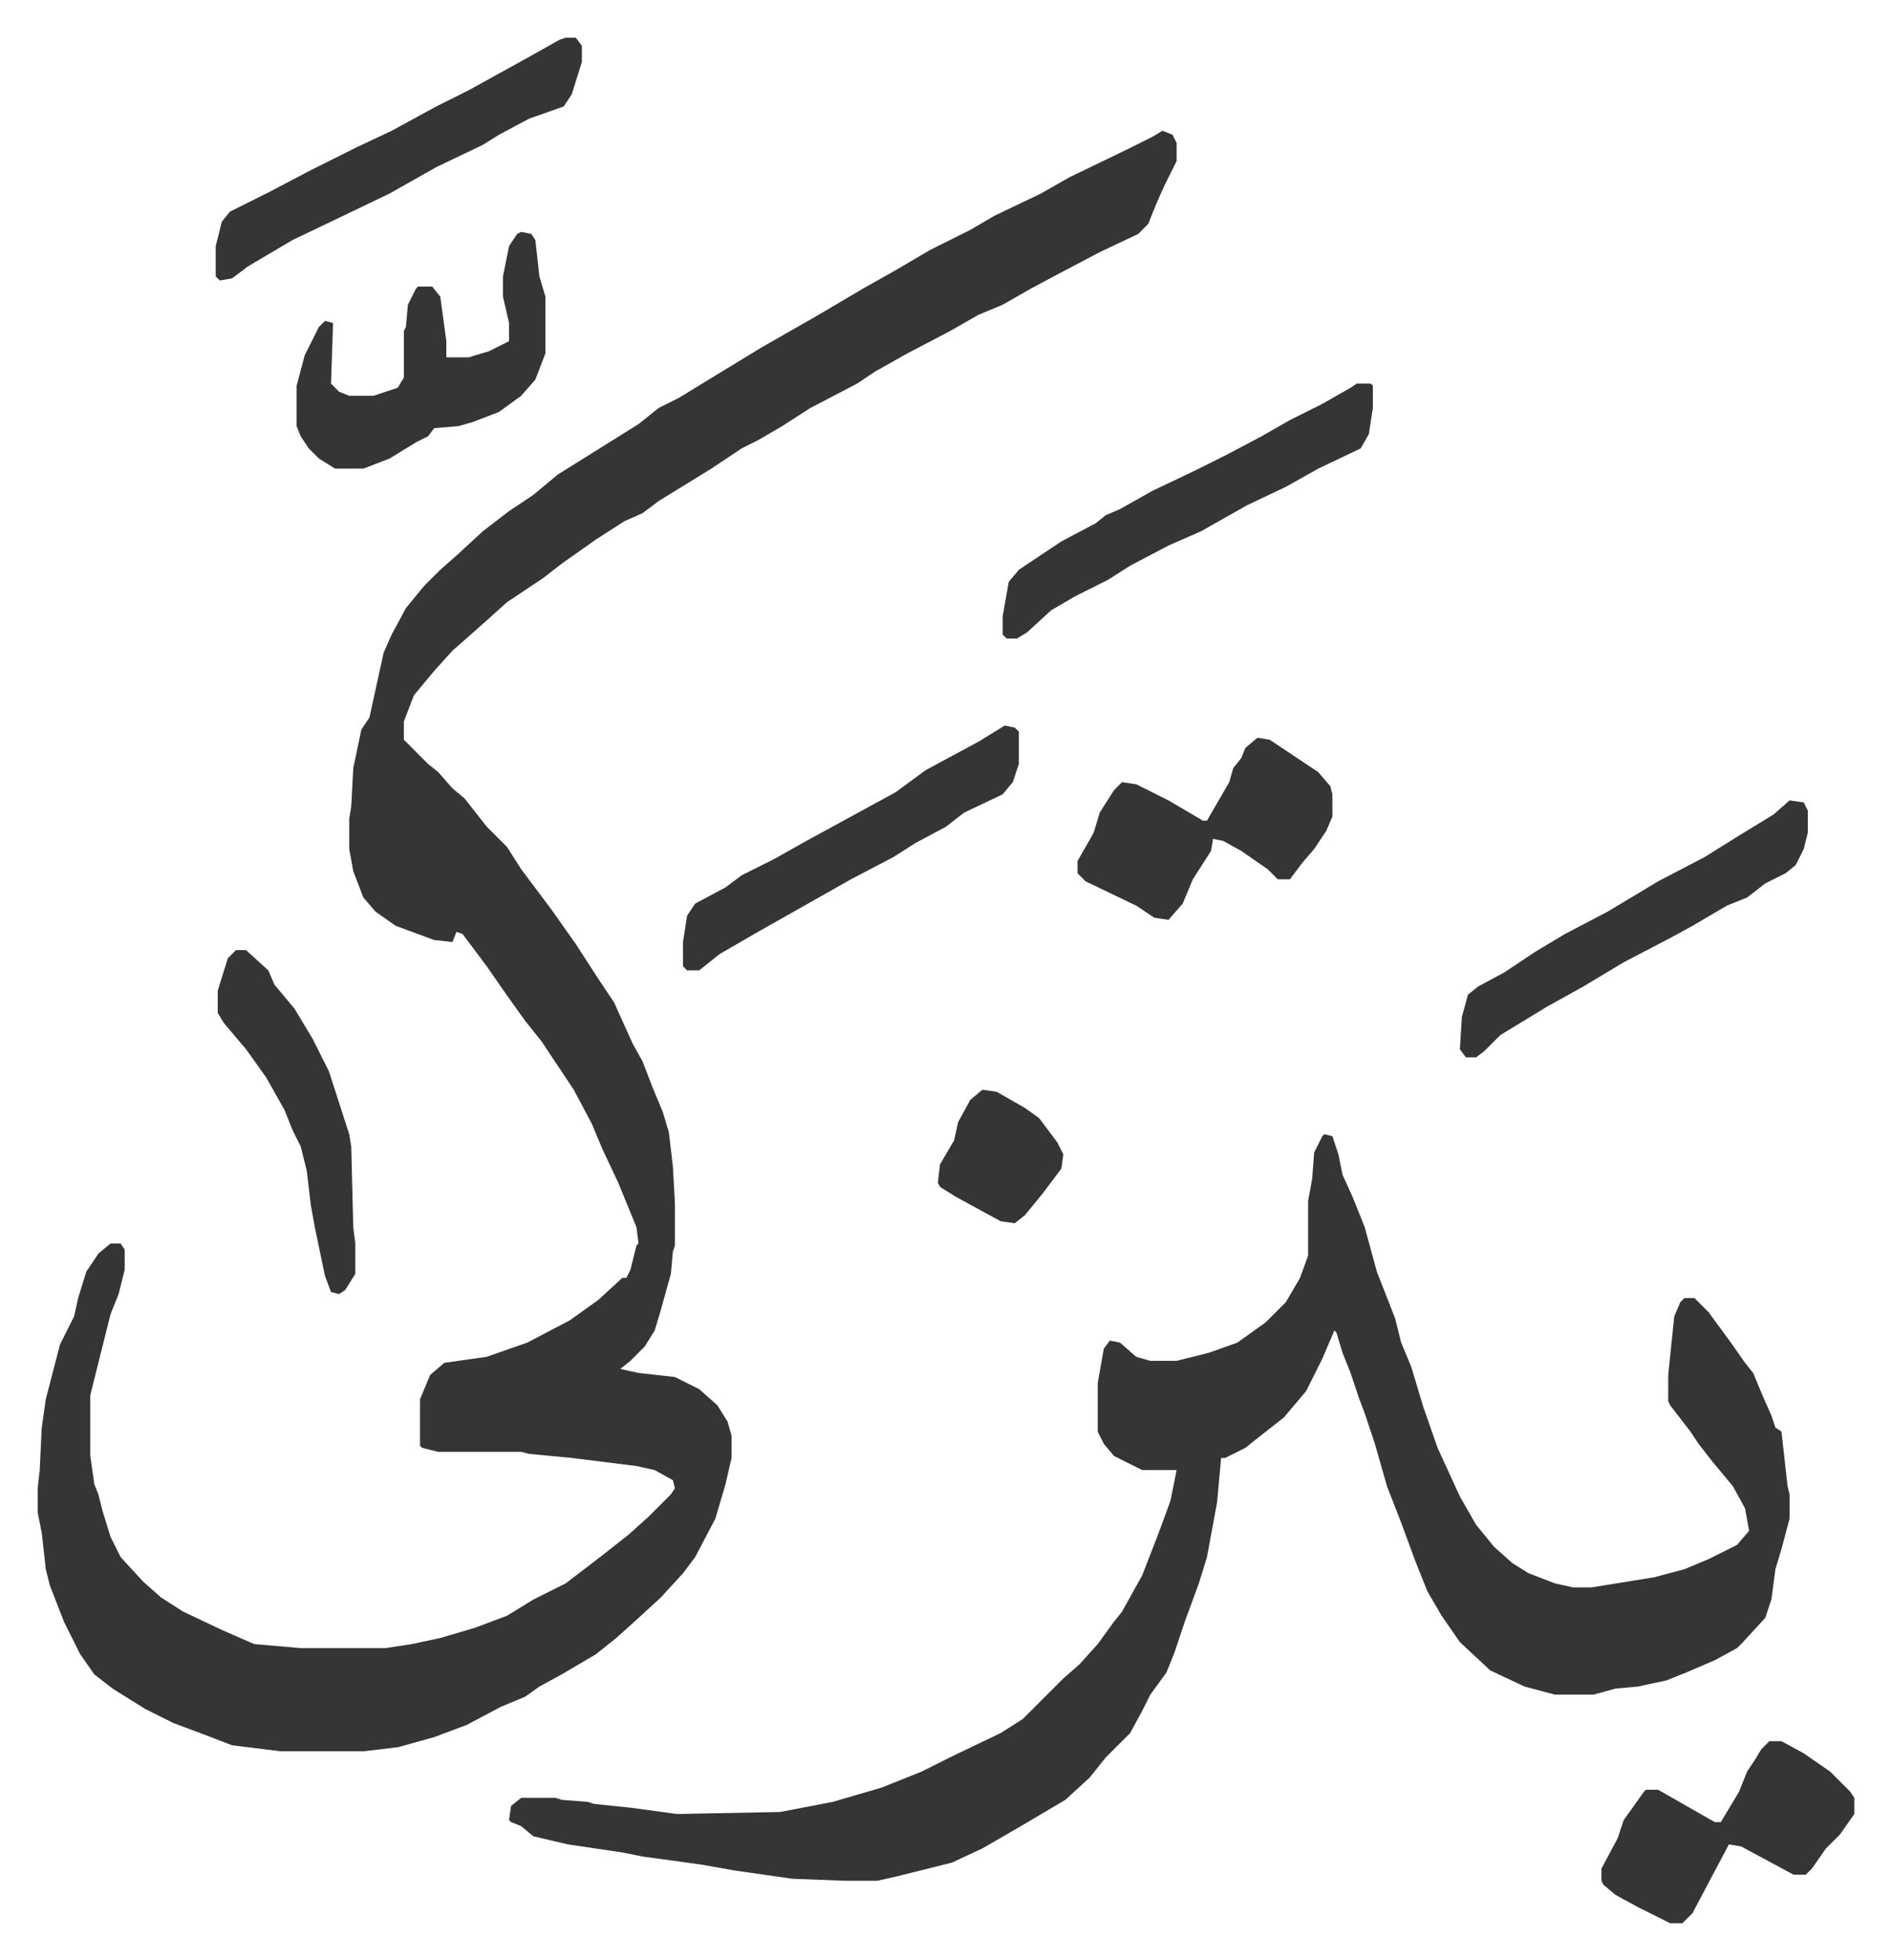 <svg xmlns="http://www.w3.org/2000/svg" role="img" viewBox="-18.63 141.37 934.76 968.76"><path fill="#353535" id="rule_normal" d="M556 206l5 2 2 4v9l-6 12-4 9-4 10-5 5-19 9-19 10-15 8-14 8-12 5-14 8-21 11-16 9-9 6-23 12-14 9-12 7-8 4-15 10-26 16-8 6-9 4-14 9-17 12-9 7-9 6-9 6-10 9-9 8-8 7-9 10-10 12-5 13v9l12 12 5 4 7 8 6 5 11 14 10 10 7 11 15 20 12 17 11 17 8 12 9 20 5 9 5 13 5 12 3 10 2 17 1 18v21l-1 3-1 11-5 18-3 10-5 8-7 7-5 4 9 2 18 2 12 6 9 8 5 8 2 7v11l-3 13-5 17-10 19-6 8-11 12-12 11-10 9-10 8-17 10-11 6-7 5-12 5-17 9-16 6-18 5-17 2h-41l-24-3-13-5-16-6-14-7-16-10-9-7-7-10-8-16-7-18-2-8-2-18-2-10v-12l1-9 1-21 2-14 7-27 7-14 2-9 4-13 6-9 6-5h5l2 3v10l-3 12-4 10-7 28-3 12v30l2 14 2 5 2 8 4 13 5 10 11 12 9 8 11 7 19 9 16 7 23 2h42l13-2 14-3 17-5 16-6 13-8 16-8 17-13 14-11 10-9 11-11 2-3-1-4-9-5-9-2-32-4-21-2-4-1h-41l-8-2-1-1v-23l5-12 7-6 21-3 20-7 21-11 14-10 12-11h2l2-4 3-12 1-1-1-8-9-22-8-17-5-12-9-17-16-24-8-10-10-14-9-13-12-16-3-1-2 5-9-1-19-7-10-7-6-7-5-13-2-11v-15l1-6 1-19 4-19 4-6 7-32 4-9 7-13 9-11 8-8 8-7 13-12 13-10 12-8 12-10 24-15 16-10 10-8 10-5 18-11 23-14 14-8 14-8 22-13 16-9 17-10 20-10 12-7 23-11 14-8 29-14 12-6zm80 496l4 1 3 9 2 10 5 11 6 15 6 22 9 23 3 12 5 12 6 20 7 20 11 24 8 14 9 11 9 8 8 5 13 5 9 2h9l31-5 15-4 12-5 14-7 6-7-2-11-6-11-10-12-7-9-4-6-10-13-1-2v-13l3-29 3-7 2-2h5l7 7 11 15 7 10 4 5 5 12 4 9 2 6 3 2 3 27 1 4v12l-4 15-3 10-2 15-3 9-11 12-3 3-11 6-7 3-7 3-10 4-14 3-11 1-11 3h-19l-15-4-17-8-15-14-9-13-7-12-6-15-7-19-7-18-6-21-5-15-3-8-4-12-4-10-3-10-1-1-6 14-8 16-11 13-14 11-5 4-10 5h-2l-2 22-5 27-4 13-7 19-5 15-4 10-8 11-4 8-6 11-12 12-8 10-12 11-22 13-19 11-15 7-16 4-12 3-9 2h-16l-26-1-28-4-17-3-29-4-10-2-27-4-17-4-6-5-5-2-1-1 1-7 5-4h17l3 1 13 1 3 1 19 2 22 3 51-1 26-5 24-7 20-8 16-8 23-11 11-7 5-5 15-15 8-7 9-10 8-11 4-5 10-18 7-18 3-8 4-11 3-15h-17l-14-7-5-6-3-6v-24l3-17 3-4 5 1 8 7 7 2h13l16-4 14-5 14-10 10-10 7-12 4-11v-27l2-11 1-13 4-8zM239 256l5 1 2 3 2 18 3 10v28l-5 13-7 8-11 8-13 5-7 2-12 1-3 4-6 3-13 8-13 5h-14l-8-5-5-5-4-6-2-5v-20l4-15 7-14 3-3 4 1-1 30 4 4 5 2h12l12-4 3-5v-23l1-2 1-11 4-8 1-1h7l4 5 3 22v8h11l10-3 10-5v-9l-3-13v-10l3-15 4-6z"/><path fill="#353535" id="rule_normal" d="M603 506l6 1 24 16 6 7 1 4v11l-3 7-6 9-6 7-6 8h-6l-5-5-13-9-9-5-5-1-1 6-9 14-5 12-7 8-7-1-9-6-25-12-4-4v-6l8-14 3-10 7-11 4-4 7 1 16 8 17 10h2l11-19 2-7 4-5 2-5zm49-175h7l1 1v11l-2 13-4 7-21 10-16 9-19 9-23 13-16 7-19 10-11 7-16 8-12 7-12 11-5 3h-5l-2-2v-9l3-17 5-6 6-4 15-10 17-9 5-4 7-3 16-9 21-10 16-8 17-9 14-8 16-8 14-8zm204 671h6l11 6 13 9 10 10 2 3v8l-7 10-7 7-7 10-3 3h-6l-26-14-6-1-9 17-9 17-5 5h-6l-16-8-11-6-6-5-1-2v-6l8-15 3-9 10-14 1-1h6l21 12 7 4h3l9-15 4-10 4-6 3-5zM261 160h5l3 4v8l-5 16-4 6-17 6-15 8-8 5-23 11-23 13-25 12-23 11-22 13-8 6-6 1-2-2v-15l3-12 4-5 20-10 19-10 24-12 17-8 22-12 16-8 29-16 16-9zm605 377l7 1 2 4v11l-2 8-4 8-5 4-10 5-9 7-10 4-17 10-11 6-23 12-20 12-18 10-23 14-8 8-4 3h-5l-3-4 1-16 3-11 5-4 13-7 15-10 15-9 21-11 25-15 23-12 16-10 18-11zm-388-37l5 1 2 2v16l-3 9-5 6-19 9-9 7-15 8-11 7-21 11-23 13-23 13-19 11-10 8h-6l-2-2v-12l2-13 4-6 15-8 8-6 16-8 16-9 22-12 22-12 15-11 26-14zM98 611h5l11 10 3 7 10 12 9 15 8 16 10 31 1 6 1 40 1 8v15l-5 8-3 2-4-1-3-8-5-24-2-11-2-17-3-12-4-8-4-10-9-16-10-14-11-13-3-5v-11l5-16zm369 69l7 1 14 8 7 5 9 12 3 6-1 7-9 12-9 11-5 4-7-1-22-12-8-5-1-2 1-9 7-12 2-9 6-11z"/></svg>
